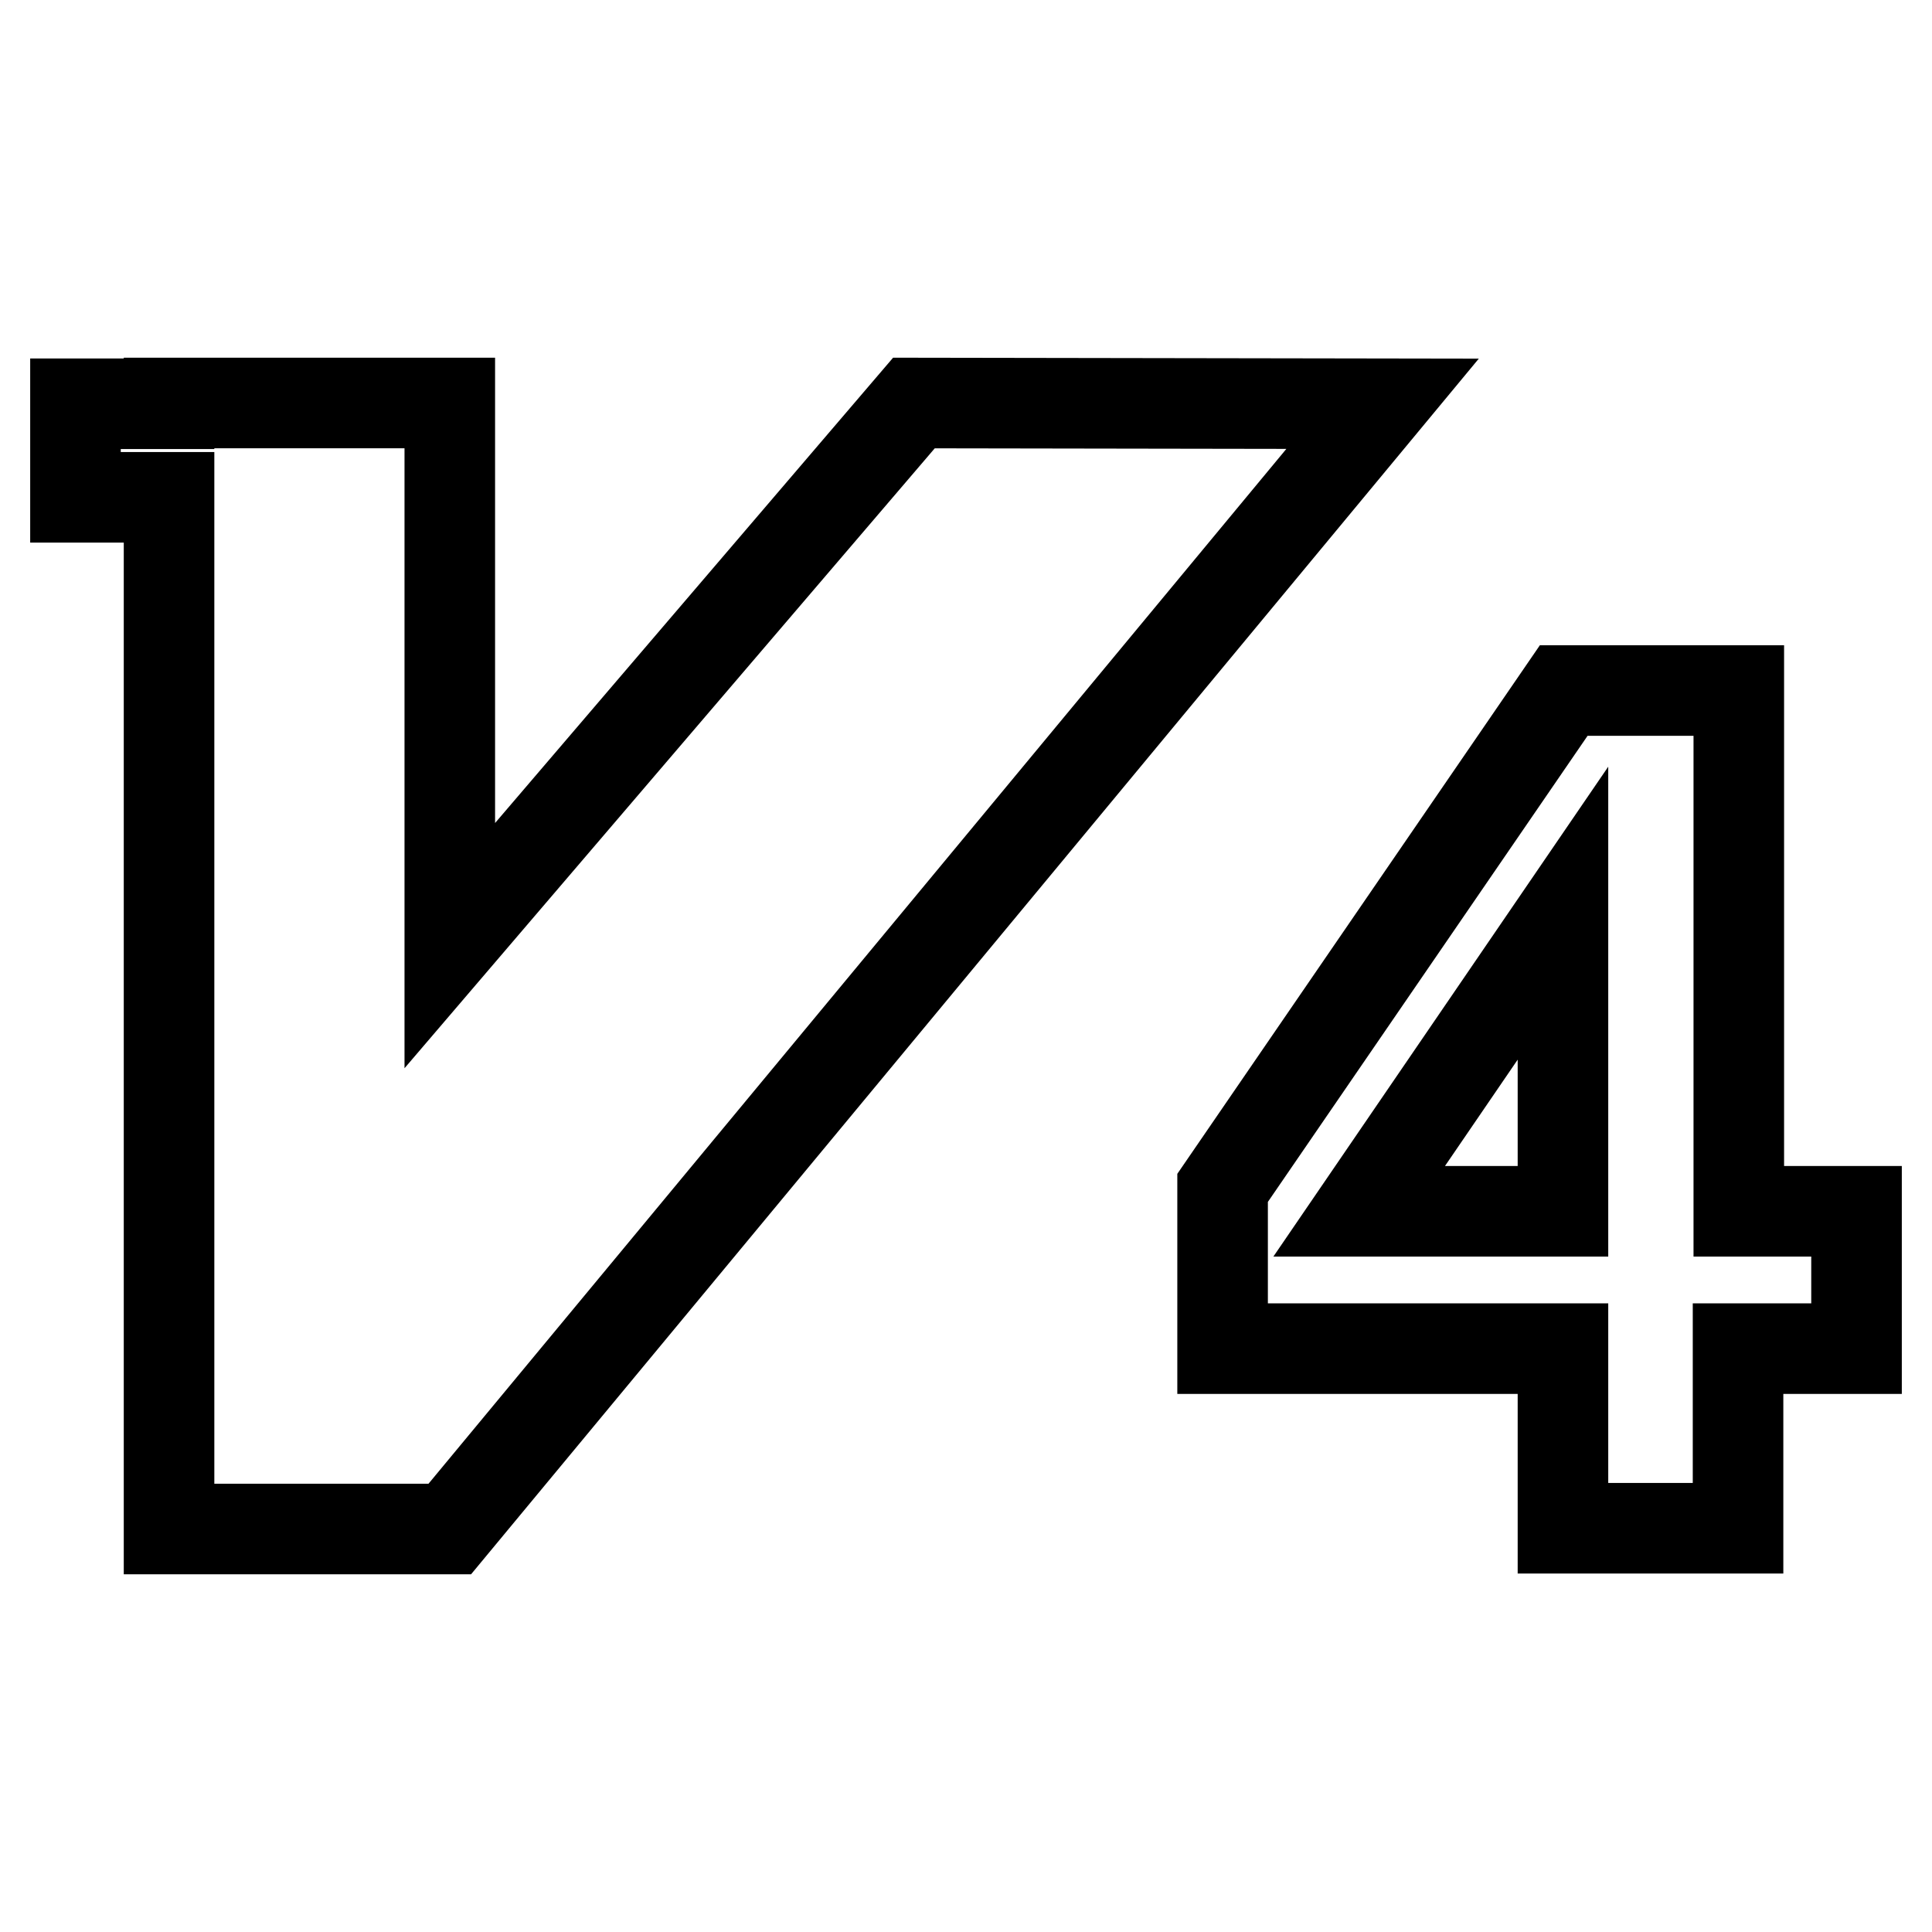 <?xml version="1.0" encoding="utf-8"?>
<!-- Svg Vector Icons : http://www.onlinewebfonts.com/icon -->
<!DOCTYPE svg PUBLIC "-//W3C//DTD SVG 1.1//EN" "http://www.w3.org/Graphics/SVG/1.1/DTD/svg11.dtd">
<svg version="1.1" xmlns="http://www.w3.org/2000/svg" xmlns:xlink="http://www.w3.org/1999/xlink" x="0px" y="0px" viewBox="0 0 256 256" enable-background="new 0 0 256 256" xml:space="preserve">
<g> <path stroke-width="12" fill-opacity="0" stroke="#000000"  d="M207.1,178.7H162v-21.3l45.2-65.9h23.2v69H246v18.2h-15.7v23.8h-23.2V178.7L207.1,178.7z M207.1,121 l-27,39.5h27V121L207.1,121z M121.1,53.4l-61.5,71.9V53.4H22.4v0.1H10v12.4h12.4v136.7h37.2L183.2,53.5L121.1,53.4z"/></g>
</svg>